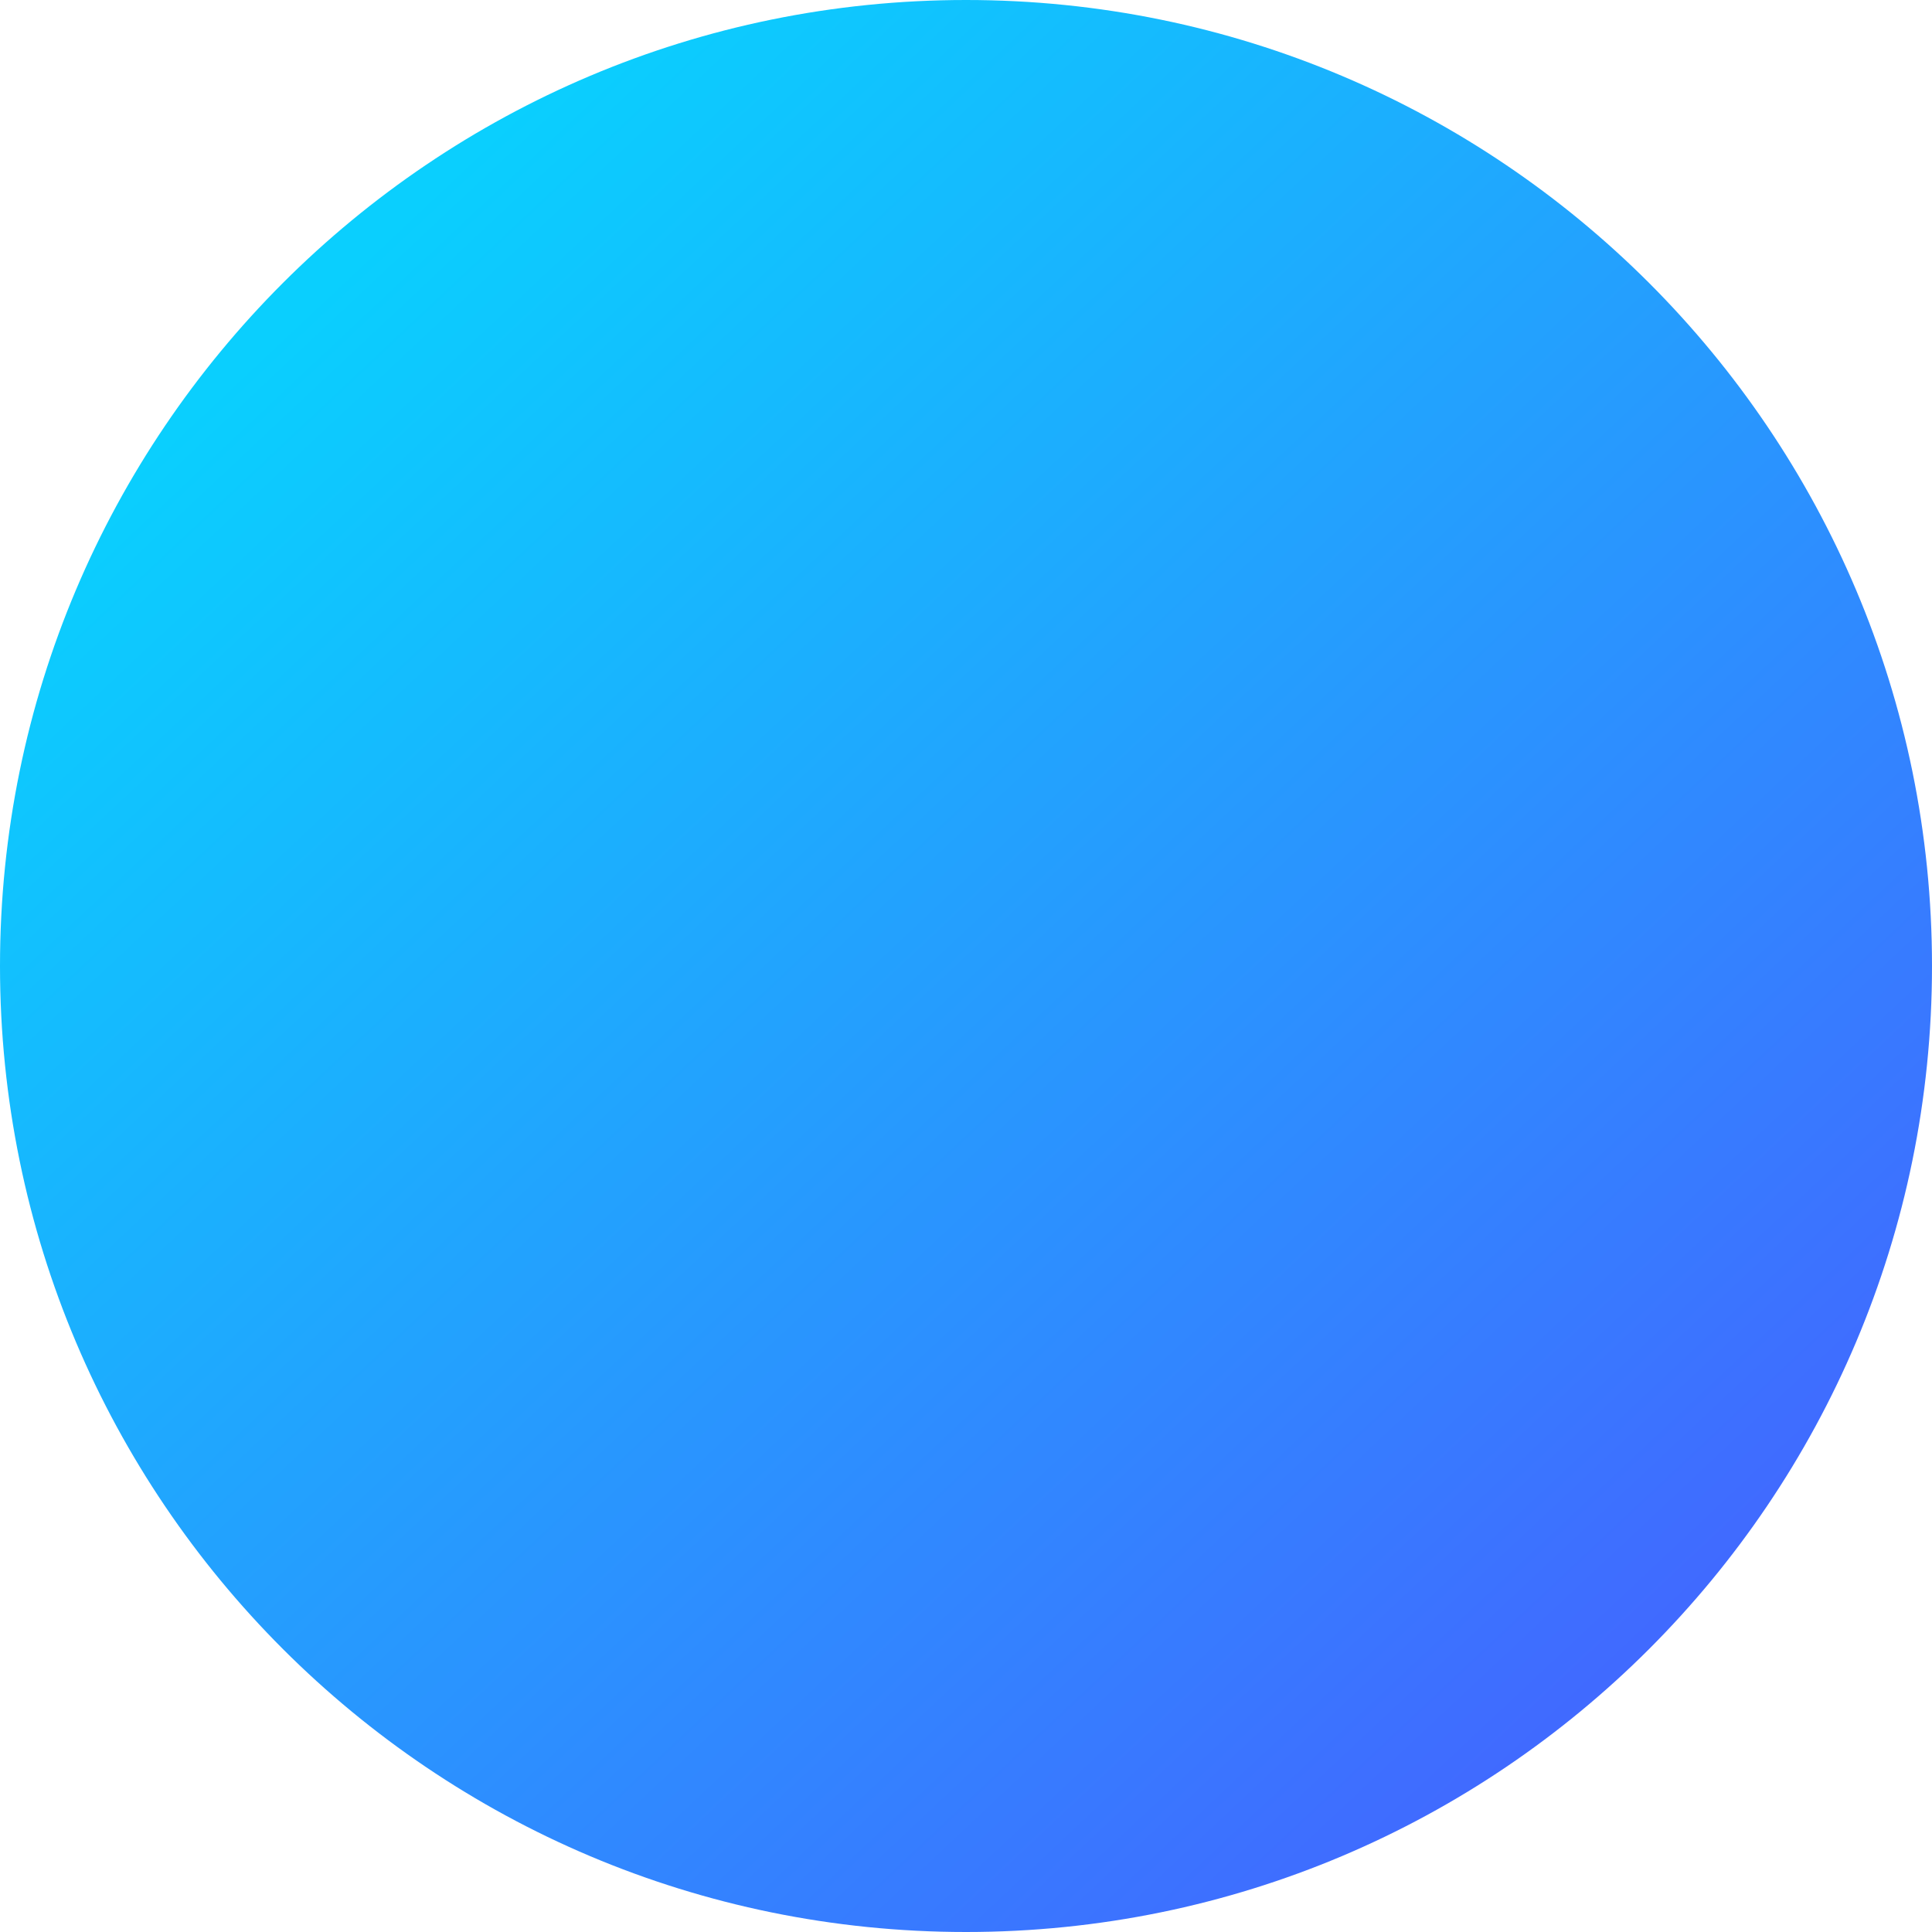 <?xml version="1.0" encoding="UTF-8"?> <svg xmlns="http://www.w3.org/2000/svg" width="640" height="640" viewBox="0 0 640 640" fill="none"> <path d="M640 320C640 496.731 496.731 640 320 640C143.269 640 0 496.731 0 320C0 143.269 143.269 0 320 0C496.731 0 640 143.269 640 320Z" fill="url(#paint0_linear_1_284)"></path> <defs> <linearGradient id="paint0_linear_1_284" x1="120" y1="84" x2="616" y2="612" gradientUnits="userSpaceOnUse"> <stop stop-color="#0ACFFE"></stop> <stop offset="1" stop-color="#495AFF"></stop> </linearGradient> </defs> </svg> 